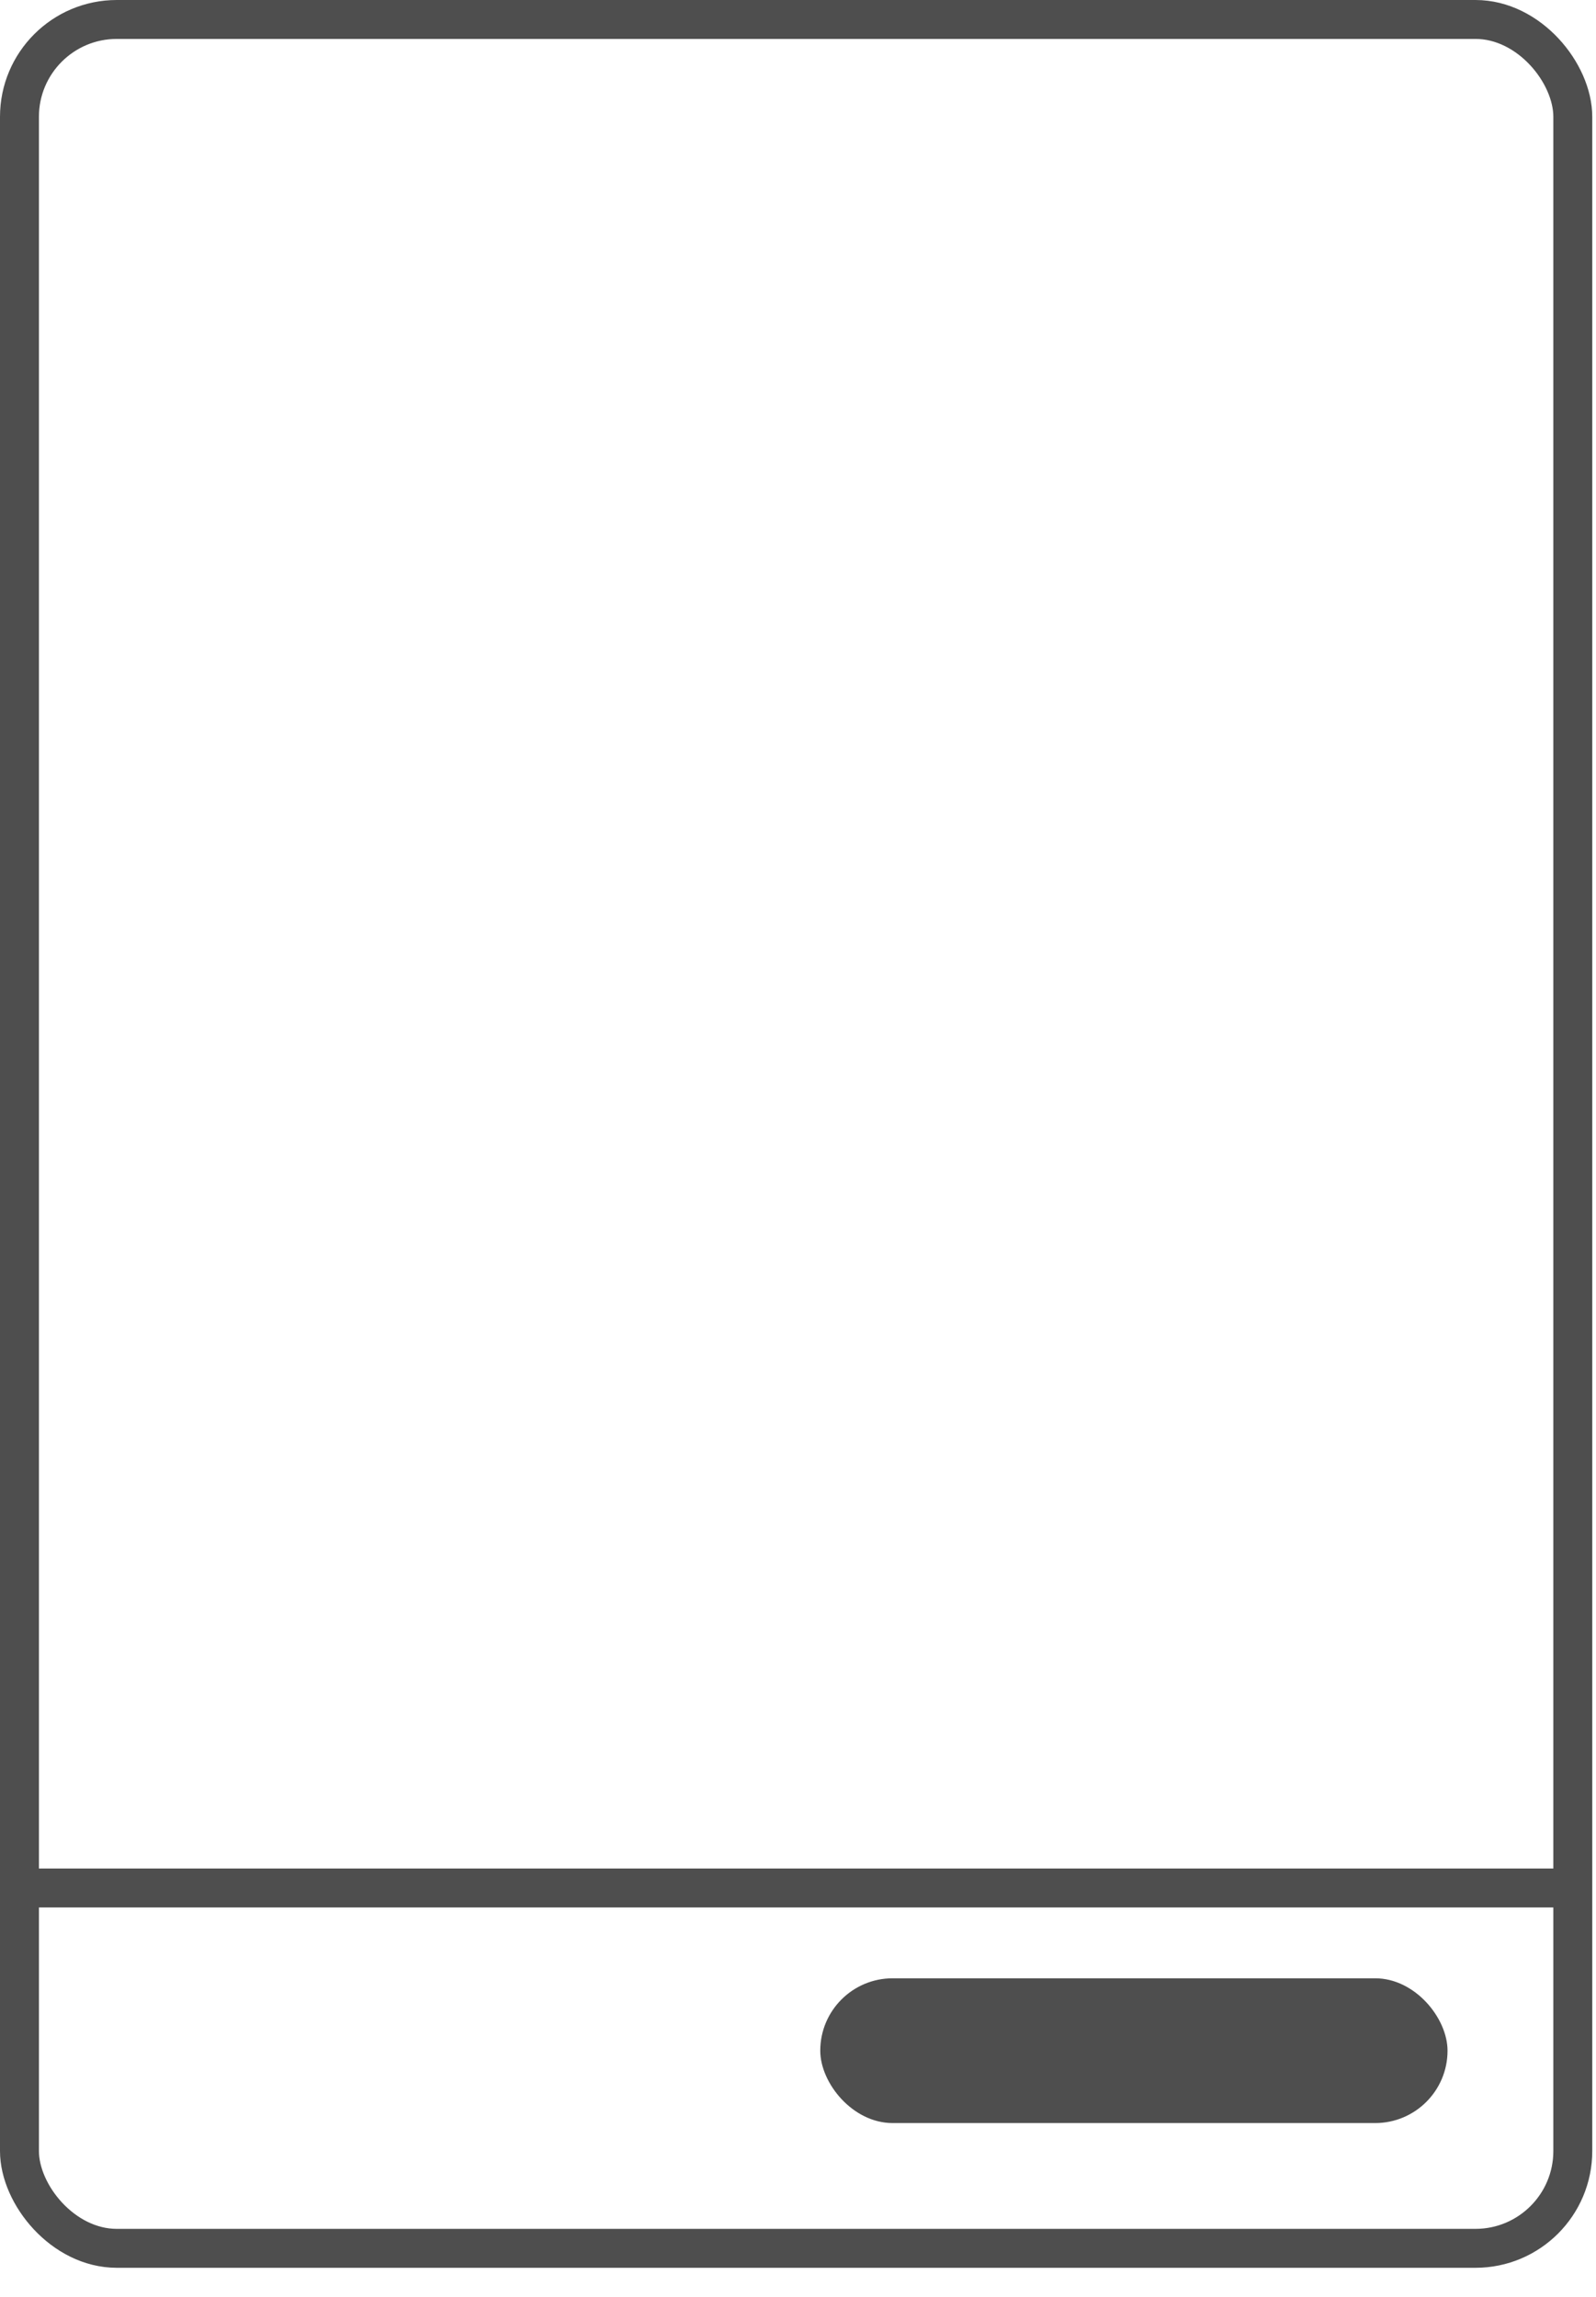 <svg width="41" height="59" viewBox="0 0 41 59" fill="none" xmlns="http://www.w3.org/2000/svg">
						<line class="stroke" x1="40" y1="48.5" y2="48.5" stroke="#4E4E4E"></line>
						<rect class="fill" x="21.072" y="50.82" width="16.114" height="3.719" rx="1.859" fill="#4E4E4E"></rect>
						<rect class="stroke" x="0.5" y="0.5" width="39.904" height="57.257" rx="2.5" stroke="#4E4E4E"></rect>
					</svg>